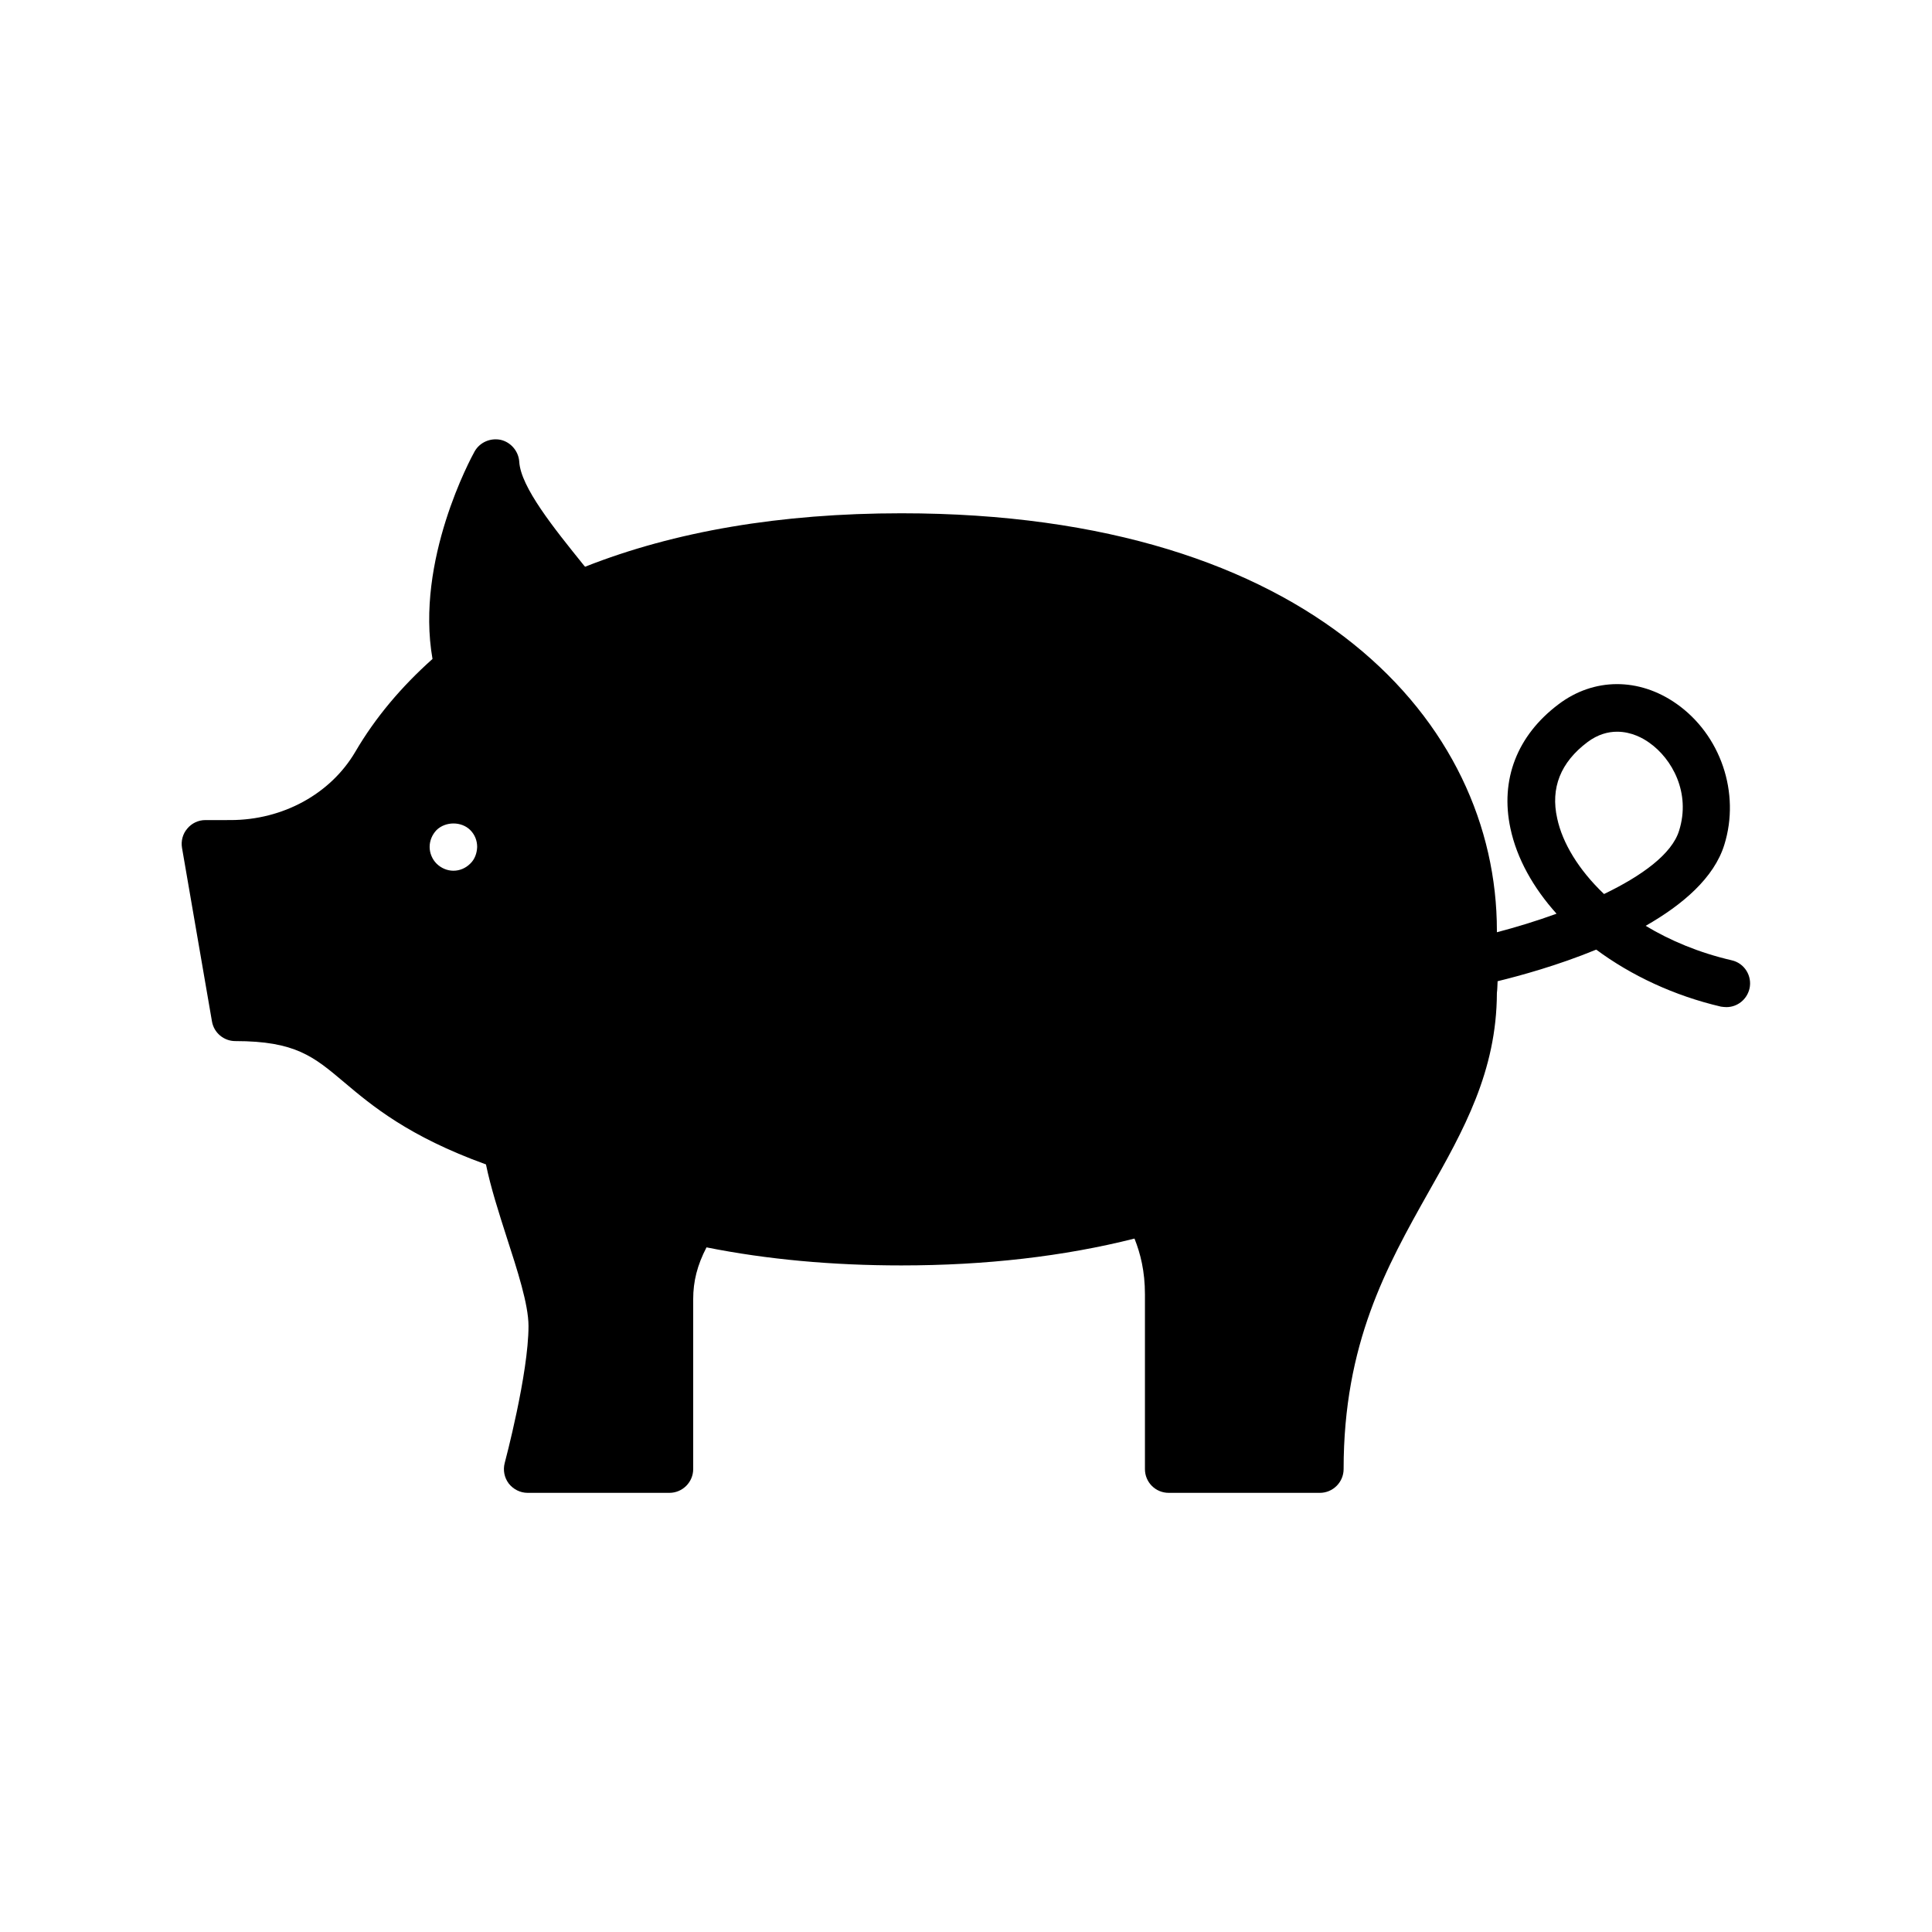 <?xml version="1.0" encoding="UTF-8"?>
<!-- Uploaded to: ICON Repo, www.iconrepo.com, Generator: ICON Repo Mixer Tools -->
<svg fill="#000000" width="800px" height="800px" version="1.1" viewBox="144 144 512 512" xmlns="http://www.w3.org/2000/svg">
 <path d="m453.72 539.62h40.055c3.465 0 6.297-2.832 6.297-6.297 0-33.312 11.398-53.656 22.484-73.367 9.32-16.438 18.074-32.055 18.137-52.836 0.125-0.883 0.125-1.953 0.188-3.086 5.918-1.449 15.871-4.156 26.137-8.375 9.258 6.863 20.656 12.219 33.062 15.113 0.504 0.062 0.945 0.125 1.449 0.125 2.832 0 5.414-1.953 6.109-4.914 0.754-3.336-1.324-6.738-4.723-7.496-8.691-2.016-16.312-5.227-22.797-9.133 9.824-5.606 18.137-12.723 20.844-21.477 4.281-13.73-0.945-29.156-12.723-37.406-9.887-6.926-21.852-6.926-31.234 0.188-10.957 8.25-15.492 19.965-12.723 32.875 1.699 7.996 6.047 15.742 12.219 22.609-5.352 1.953-10.77 3.59-15.809 4.914v-0.441c0-55.043-48.742-110.59-157.82-110.59-31.992 0-60.078 4.785-83.82 14.168-0.125-0.125-0.25-0.316-0.379-0.441-7.809-9.699-16.688-20.656-17.066-27.395-0.188-2.769-2.203-5.164-4.914-5.793-2.707-0.566-5.543 0.629-6.926 3.086-0.883 1.574-15.742 28.906-11.148 54.977-8.25 7.367-15.176 15.555-20.469 24.625-6.551 11.148-19.207 18.074-33.062 18.074l-6.68 0.004c-1.828 0-3.59 0.82-4.785 2.266-1.195 1.387-1.699 3.273-1.387 5.102l7.934 45.973c0.504 3.023 3.148 5.227 6.172 5.227 15.934 0 20.781 4.094 28.844 10.895 7.242 6.109 17.004 14.359 37.598 21.789 1.258 6.109 3.402 12.785 5.481 19.27 2.832 8.754 5.793 17.82 5.793 23.555 0 12.66-6.234 36.023-6.297 36.273-0.504 1.891-0.125 3.906 1.07 5.481 1.195 1.512 3.023 2.457 4.977 2.457h37.598c3.465 0 6.297-2.832 6.297-6.297v-45.027c0-4.723 1.07-9.004 3.527-13.73 16.059 3.211 33.379 4.785 51.641 4.785 22.355 0 43.074-2.394 61.781-7.117 1.574 3.969 2.769 8.629 2.769 14.801v46.289c-0.004 3.461 2.769 6.297 6.297 6.297zm110.96-198.94c2.769-2.078 5.481-2.769 7.871-2.769 3.84 0 6.926 1.762 8.5 2.898 6.047 4.219 11.082 13.289 7.934 23.301-1.891 6.234-9.949 12.027-19.902 16.816-6.738-6.422-11.02-13.539-12.406-20.027-1.82-8.066 0.891-14.867 8.004-20.219zm-296.05 32.18c-1.195 1.195-2.769 1.891-4.473 1.891-1.637 0-3.273-0.691-4.473-1.891-1.133-1.133-1.828-2.769-1.828-4.41 0-1.699 0.691-3.273 1.828-4.473 2.394-2.332 6.613-2.332 8.941 0 1.195 1.195 1.828 2.769 1.828 4.473-0.059 1.641-0.625 3.277-1.824 4.41z"/>
</svg>
